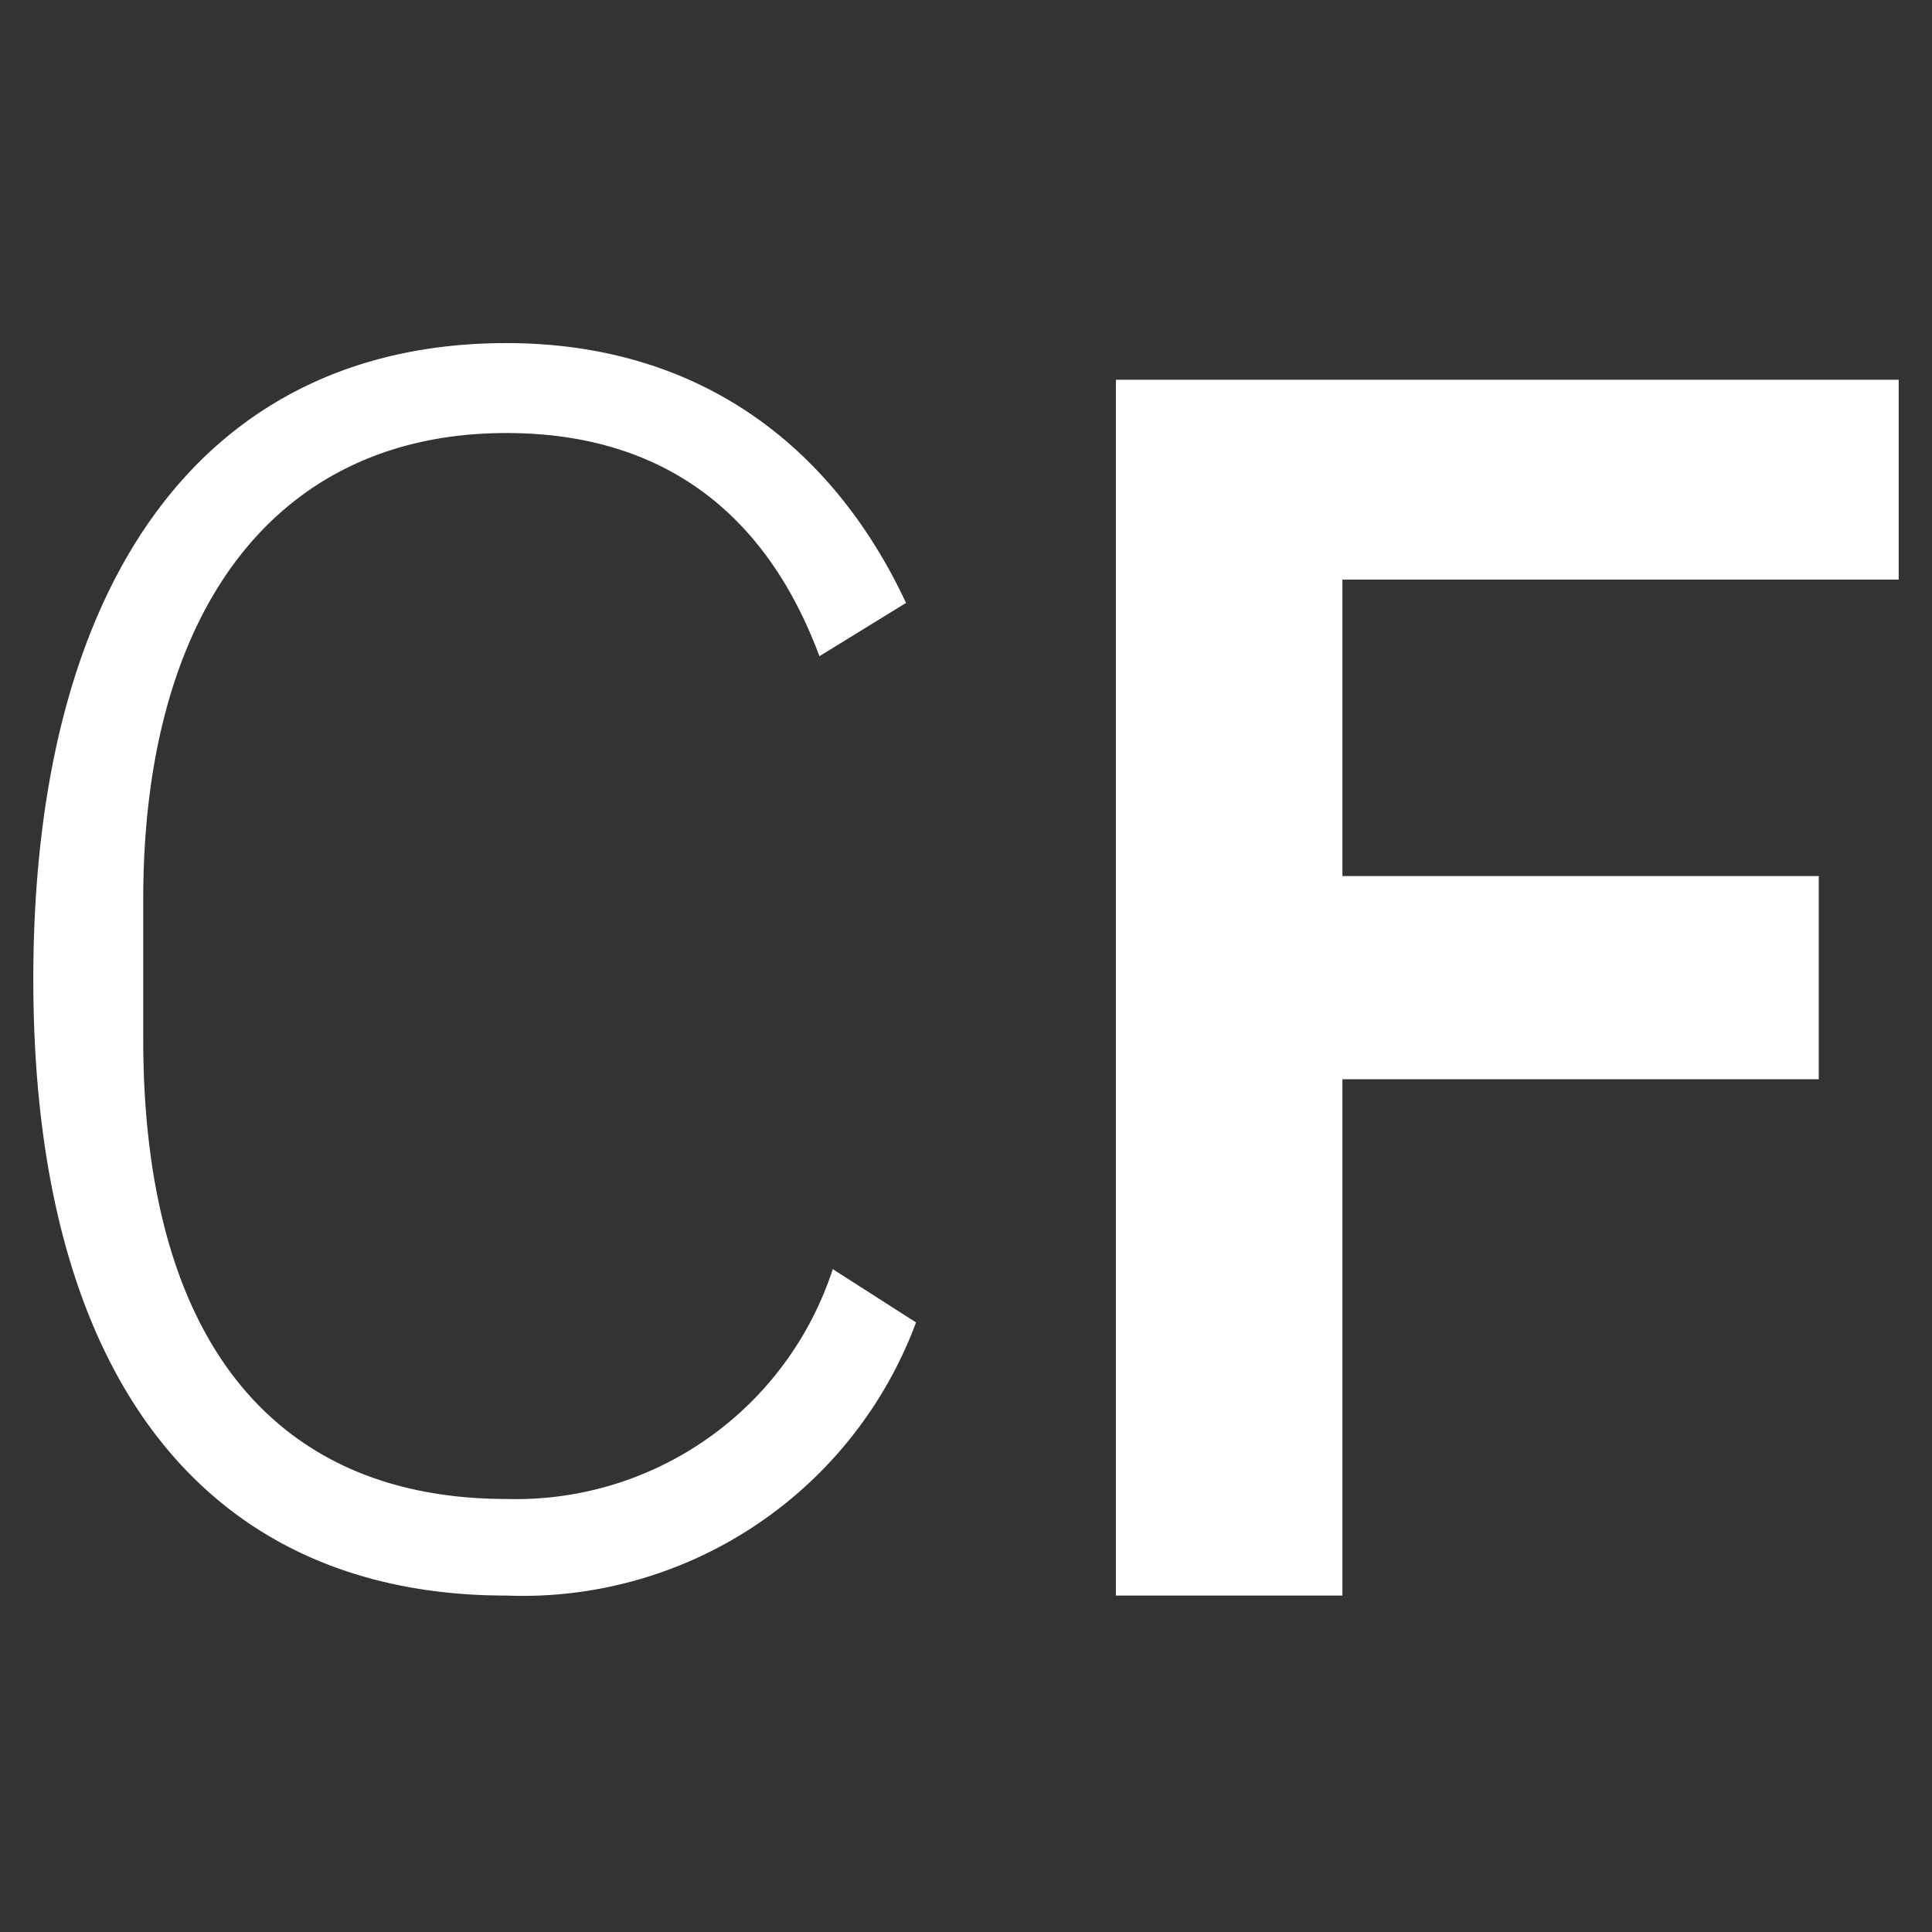 <svg id="final" xmlns="http://www.w3.org/2000/svg" width="58" height="58" viewBox="0 0 58 58"><rect x="0" y="0" width="58" height="58" fill="#333333" stroke="none"/><defs><style>.cls-1{fill:#fff;}</style></defs><g id="Expanded_shapes" data-name="Expanded shapes"><path class="cls-1" d="M1,29.4C1,17.2,6.3,10.3,15.2,10.3c5.8,0,9.8,3.1,12,7.8l-2.6,1.6C23,15.4,19.9,13,15.2,13,8.3,13,4.3,18.3,4.3,27v4.2c0,9.1,4,13.8,10.9,13.8A10,10,0,0,0,25,38.1l2.5,1.6a12.6,12.6,0,0,1-12.3,8.2C6.3,47.9,1,41.5,1,29.4Z"/><path class="cls-1" d="M33.5,47.9V11.4H57v6H40.3v8.9H54.6v6.1H40.3V47.9Z"/></g></svg>